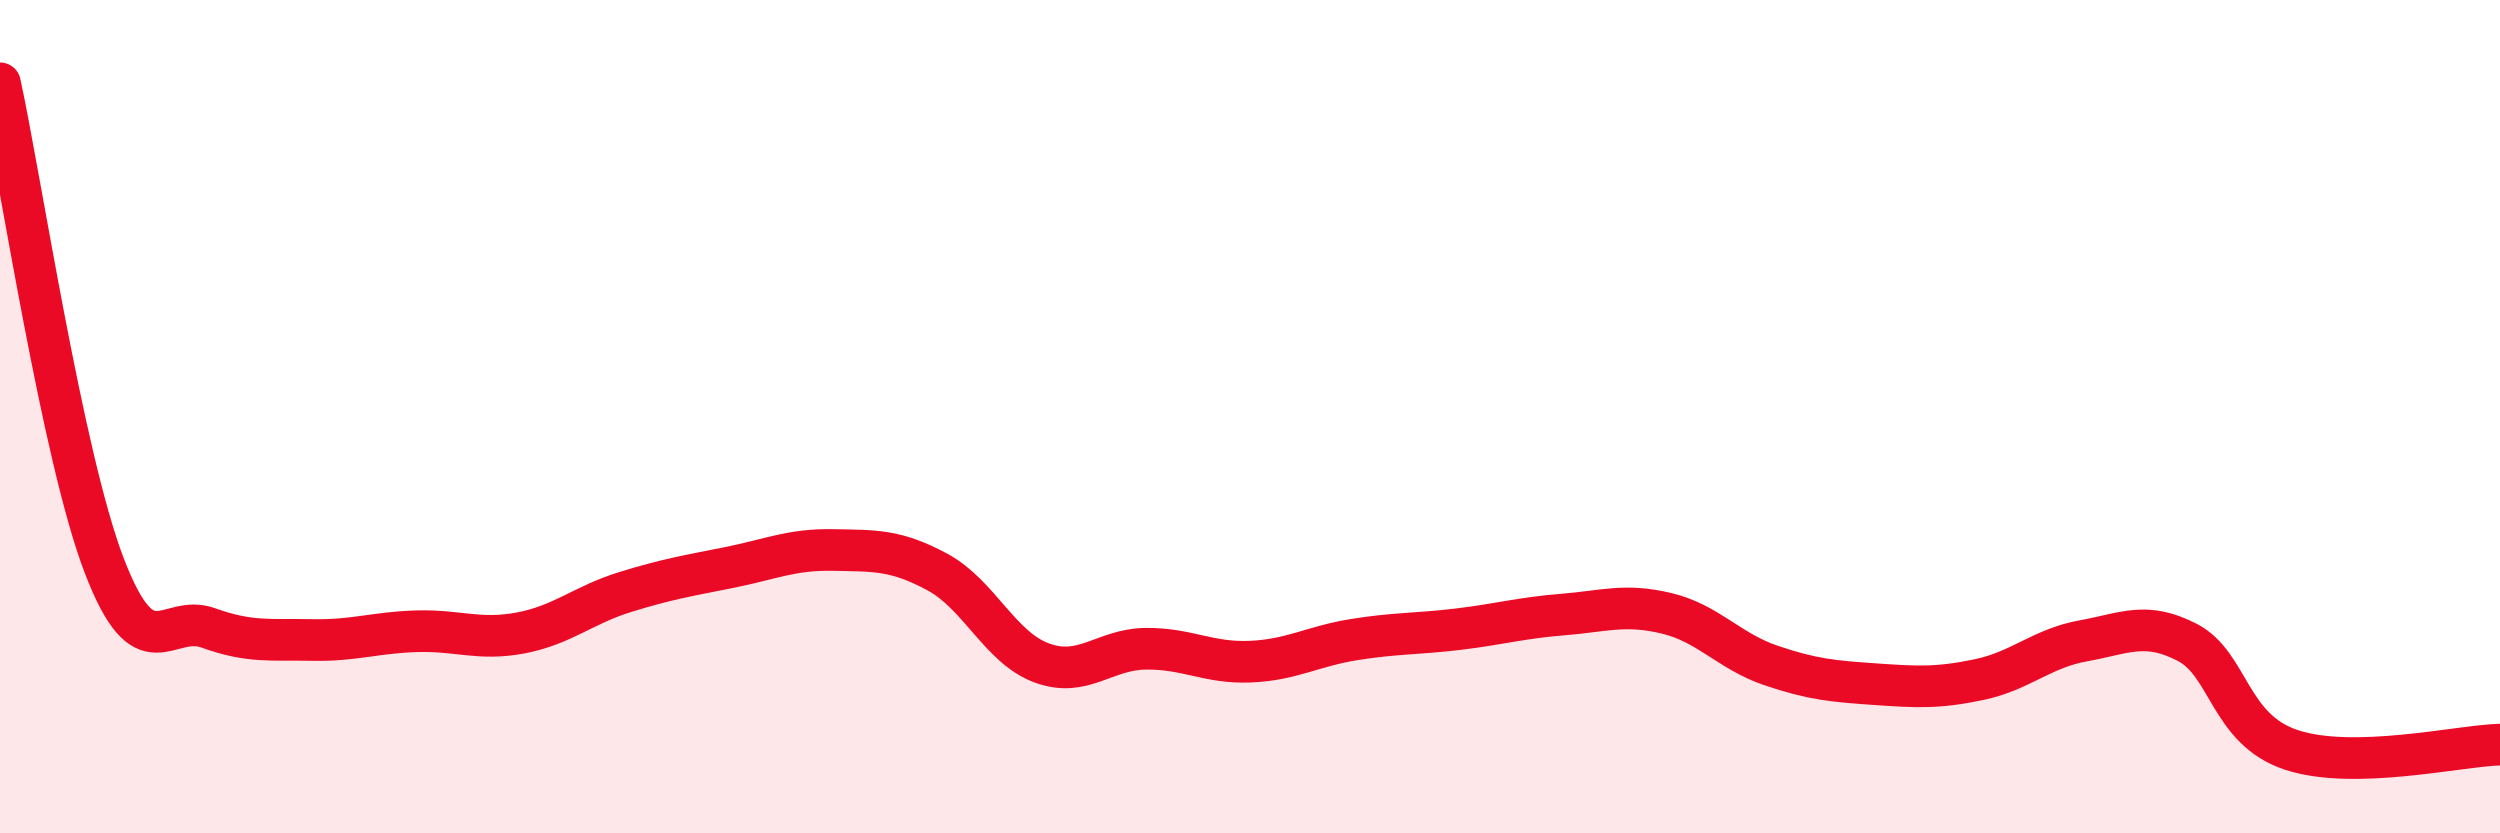 
    <svg width="60" height="20" viewBox="0 0 60 20" xmlns="http://www.w3.org/2000/svg">
      <path
        d="M 0,2 C 0.5,4.31 1.5,10.96 2.5,13.57 C 3.5,16.18 4,14.71 5,15.07 C 6,15.43 6.5,15.34 7.5,15.36 C 8.5,15.38 9,15.18 10,15.15 C 11,15.12 11.5,15.38 12.5,15.19 C 13.5,15 14,14.52 15,14.21 C 16,13.9 16.5,13.82 17.5,13.62 C 18.5,13.42 19,13.18 20,13.2 C 21,13.22 21.5,13.19 22.5,13.73 C 23.5,14.27 24,15.54 25,15.91 C 26,16.28 26.5,15.58 27.5,15.57 C 28.5,15.56 29,15.92 30,15.88 C 31,15.84 31.5,15.51 32.5,15.35 C 33.5,15.19 34,15.22 35,15.1 C 36,14.98 36.5,14.83 37.5,14.75 C 38.5,14.67 39,14.48 40,14.72 C 41,14.96 41.5,15.63 42.5,15.97 C 43.5,16.31 44,16.35 45,16.42 C 46,16.49 46.5,16.52 47.5,16.31 C 48.5,16.1 49,15.56 50,15.38 C 51,15.2 51.5,14.9 52.5,15.42 C 53.5,15.94 53.5,17.51 55,18 C 56.5,18.49 59,17.9 60,17.87L60 20L0 20Z"
        fill="#EB0A25"
        opacity="0.1"
        stroke-linecap="round"
        stroke-linejoin="round"
      />
      <path
        d="M 0,2 C 0.5,4.31 1.5,10.96 2.5,13.57 C 3.5,16.18 4,14.71 5,15.07 C 6,15.43 6.5,15.34 7.5,15.36 C 8.5,15.38 9,15.18 10,15.15 C 11,15.12 11.5,15.38 12.5,15.19 C 13.5,15 14,14.52 15,14.21 C 16,13.9 16.5,13.82 17.5,13.62 C 18.5,13.42 19,13.18 20,13.2 C 21,13.22 21.5,13.19 22.5,13.73 C 23.5,14.27 24,15.54 25,15.91 C 26,16.28 26.5,15.58 27.5,15.57 C 28.5,15.56 29,15.92 30,15.88 C 31,15.84 31.5,15.51 32.5,15.35 C 33.5,15.19 34,15.22 35,15.1 C 36,14.98 36.5,14.83 37.5,14.75 C 38.5,14.67 39,14.48 40,14.72 C 41,14.96 41.5,15.63 42.5,15.97 C 43.5,16.31 44,16.35 45,16.42 C 46,16.49 46.5,16.52 47.5,16.31 C 48.5,16.1 49,15.56 50,15.38 C 51,15.2 51.5,14.9 52.5,15.42 C 53.5,15.94 53.5,17.51 55,18 C 56.5,18.49 59,17.9 60,17.87"
        stroke="#EB0A25"
        stroke-width="1"
        fill="none"
        stroke-linecap="round"
        stroke-linejoin="round"
      />
    </svg>
  